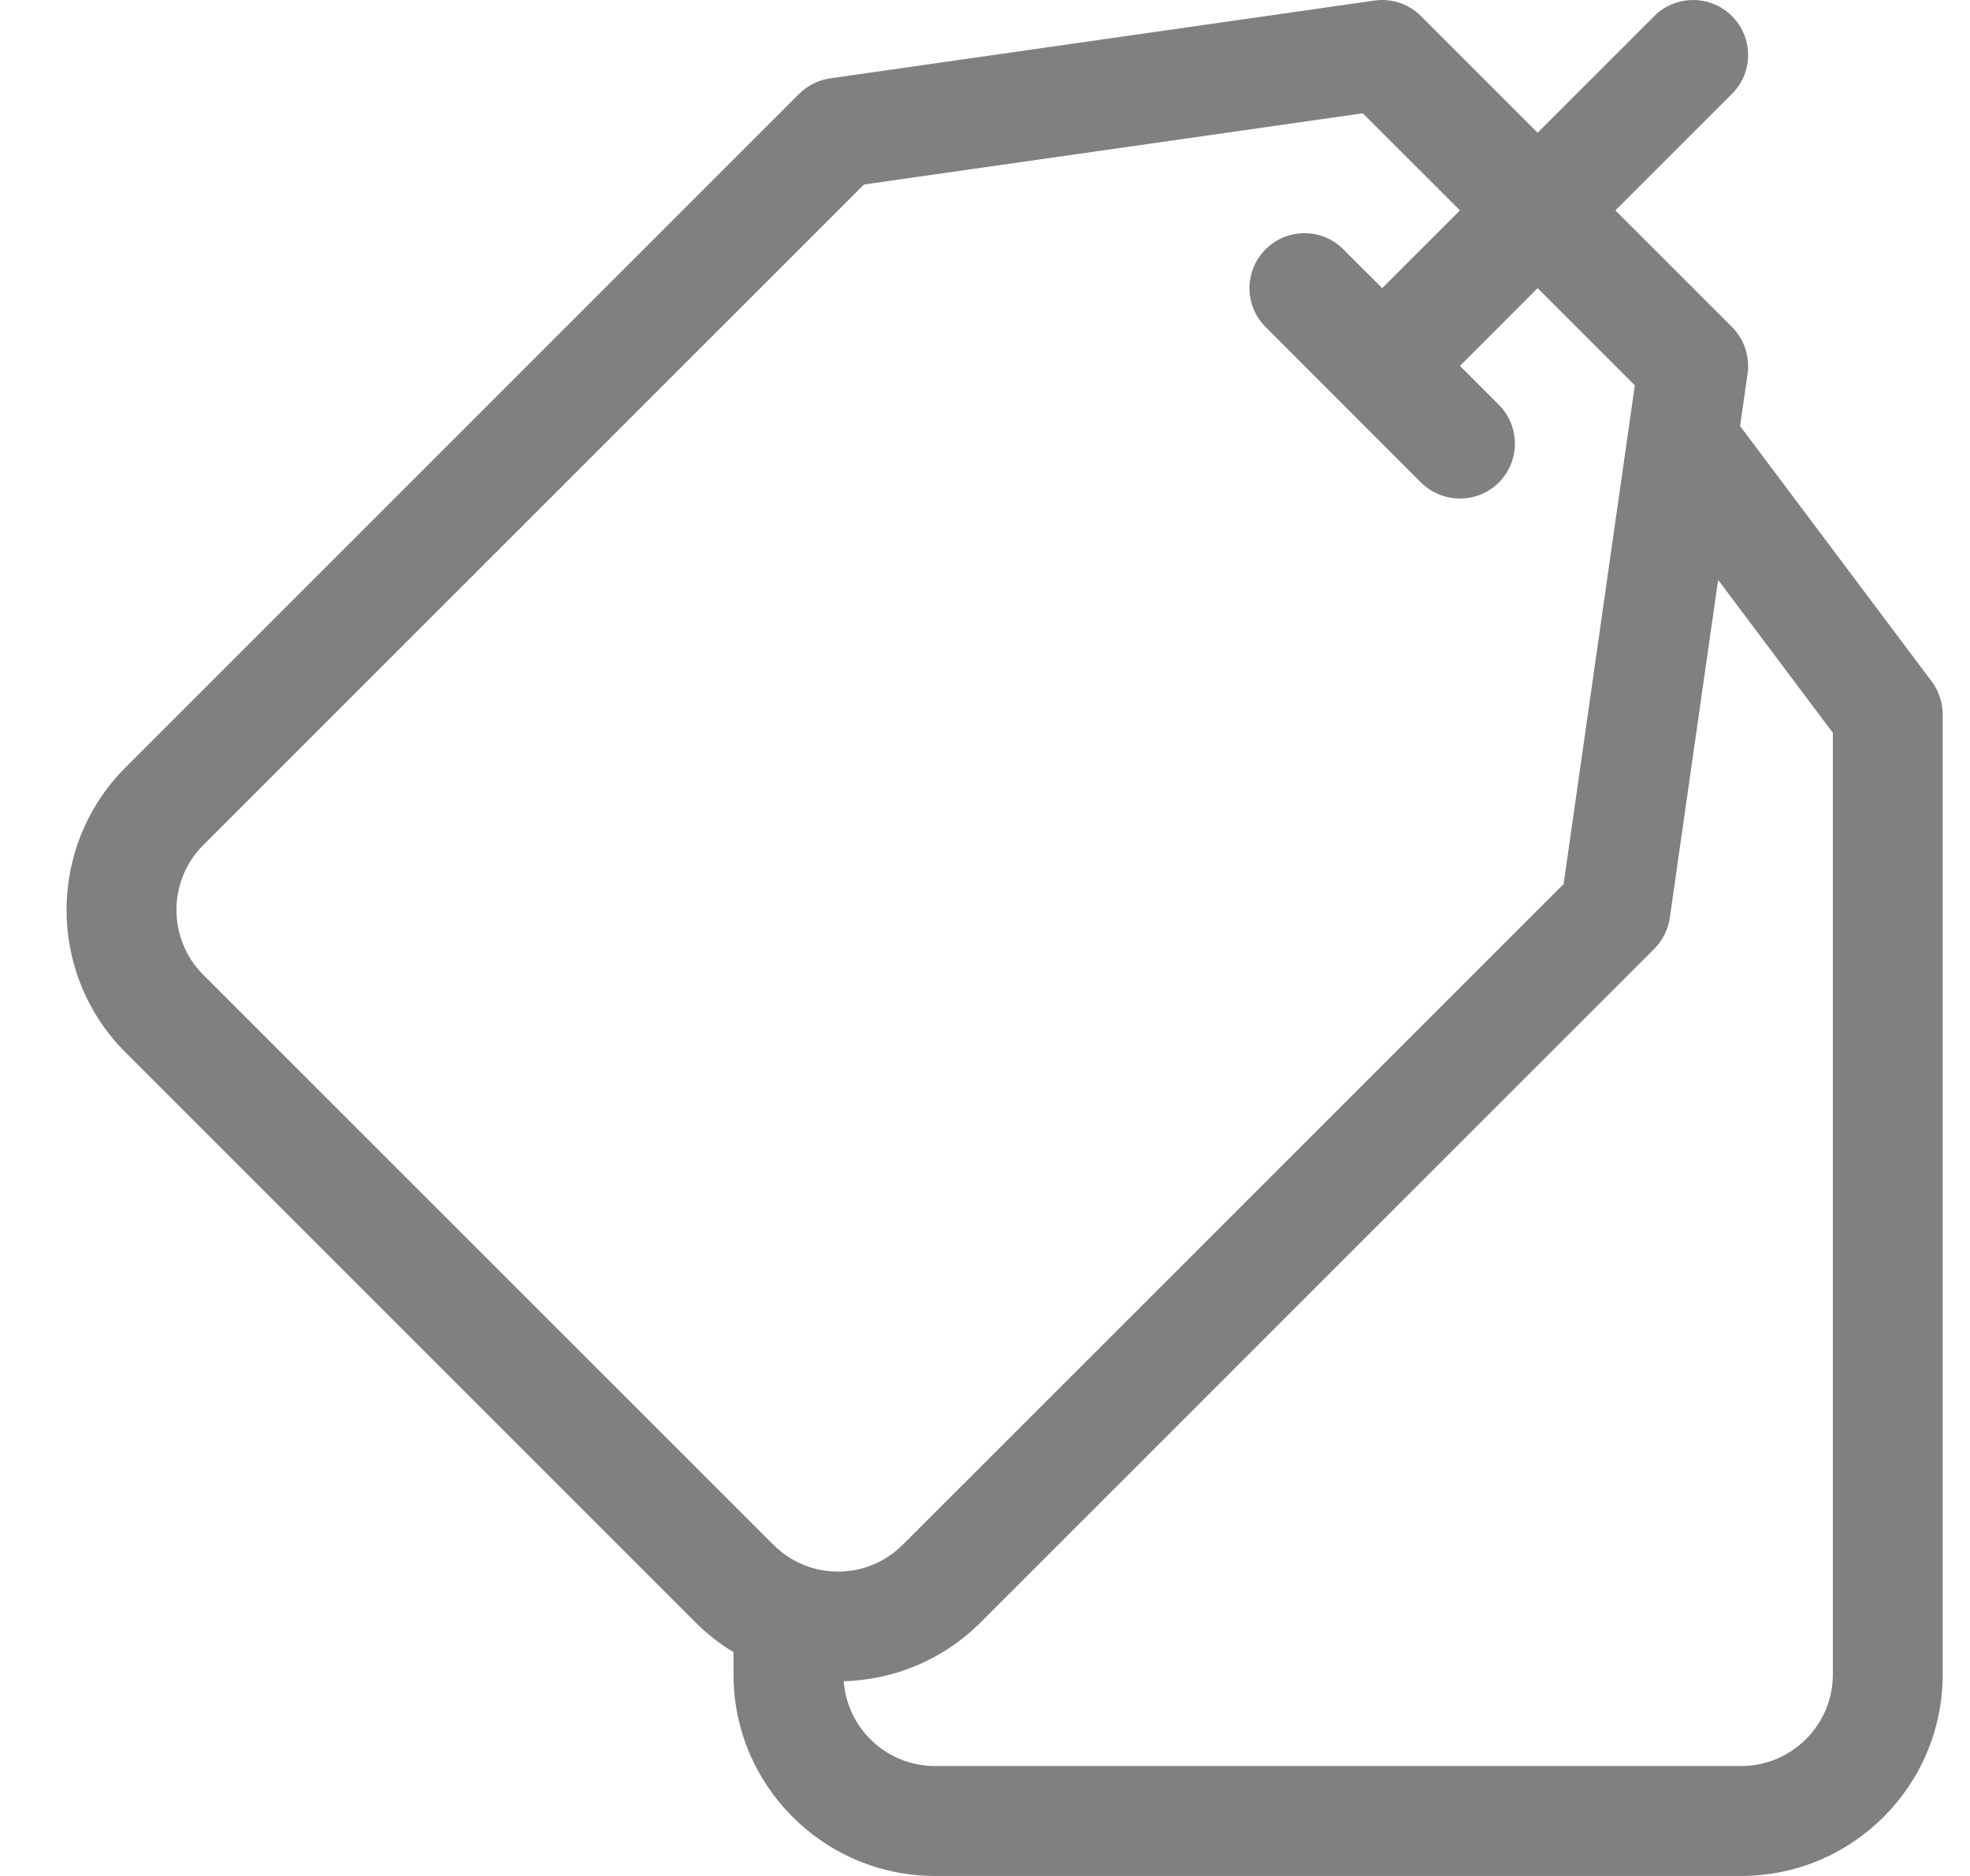 <svg width="21" height="20" viewBox="0 0 21 20" fill="none" xmlns="http://www.w3.org/2000/svg">
<path d="M20.592 7.266L18.549 4.542L18.629 3.984C18.655 3.801 18.593 3.617 18.463 3.486L17.22 2.243L18.463 1C18.692 0.772 18.692 0.401 18.463 0.172C18.234 -0.057 17.863 -0.057 17.634 0.172L16.391 1.415L15.148 0.172C15.018 0.041 14.834 -0.02 14.651 0.006L8.851 0.835C8.725 0.853 8.609 0.911 8.519 1L1.338 8.182C0.5 9.02 0.5 10.383 1.338 11.22L7.414 17.297C7.539 17.421 7.675 17.527 7.819 17.614V17.852C7.819 19.037 8.783 20 9.967 20H18.561C19.746 20 20.709 19.037 20.709 17.852V7.617C20.709 7.491 20.668 7.367 20.592 7.266ZM2.166 10.392C1.786 10.011 1.786 9.391 2.166 9.011L9.21 1.967L14.527 1.208L15.563 2.243L14.734 3.072L14.32 2.658C14.091 2.429 13.72 2.429 13.491 2.658C13.262 2.887 13.262 3.258 13.491 3.486L15.148 5.144C15.263 5.258 15.413 5.315 15.563 5.315C15.713 5.315 15.863 5.258 15.977 5.144C16.206 4.915 16.206 4.544 15.977 4.315L15.563 3.901L16.391 3.072L17.427 4.108L16.668 9.425L9.624 16.468C9.44 16.653 9.194 16.755 8.934 16.755C8.673 16.755 8.428 16.653 8.243 16.468L2.166 10.392ZM19.538 17.852C19.538 18.39 19.099 18.828 18.561 18.828H9.967C9.453 18.828 9.031 18.429 8.994 17.924C9.524 17.909 10.049 17.701 10.453 17.297L17.634 10.116C17.724 10.026 17.782 9.91 17.8 9.784L18.315 6.182L19.538 7.813V17.852Z" fill="#808080"/>
</svg>
